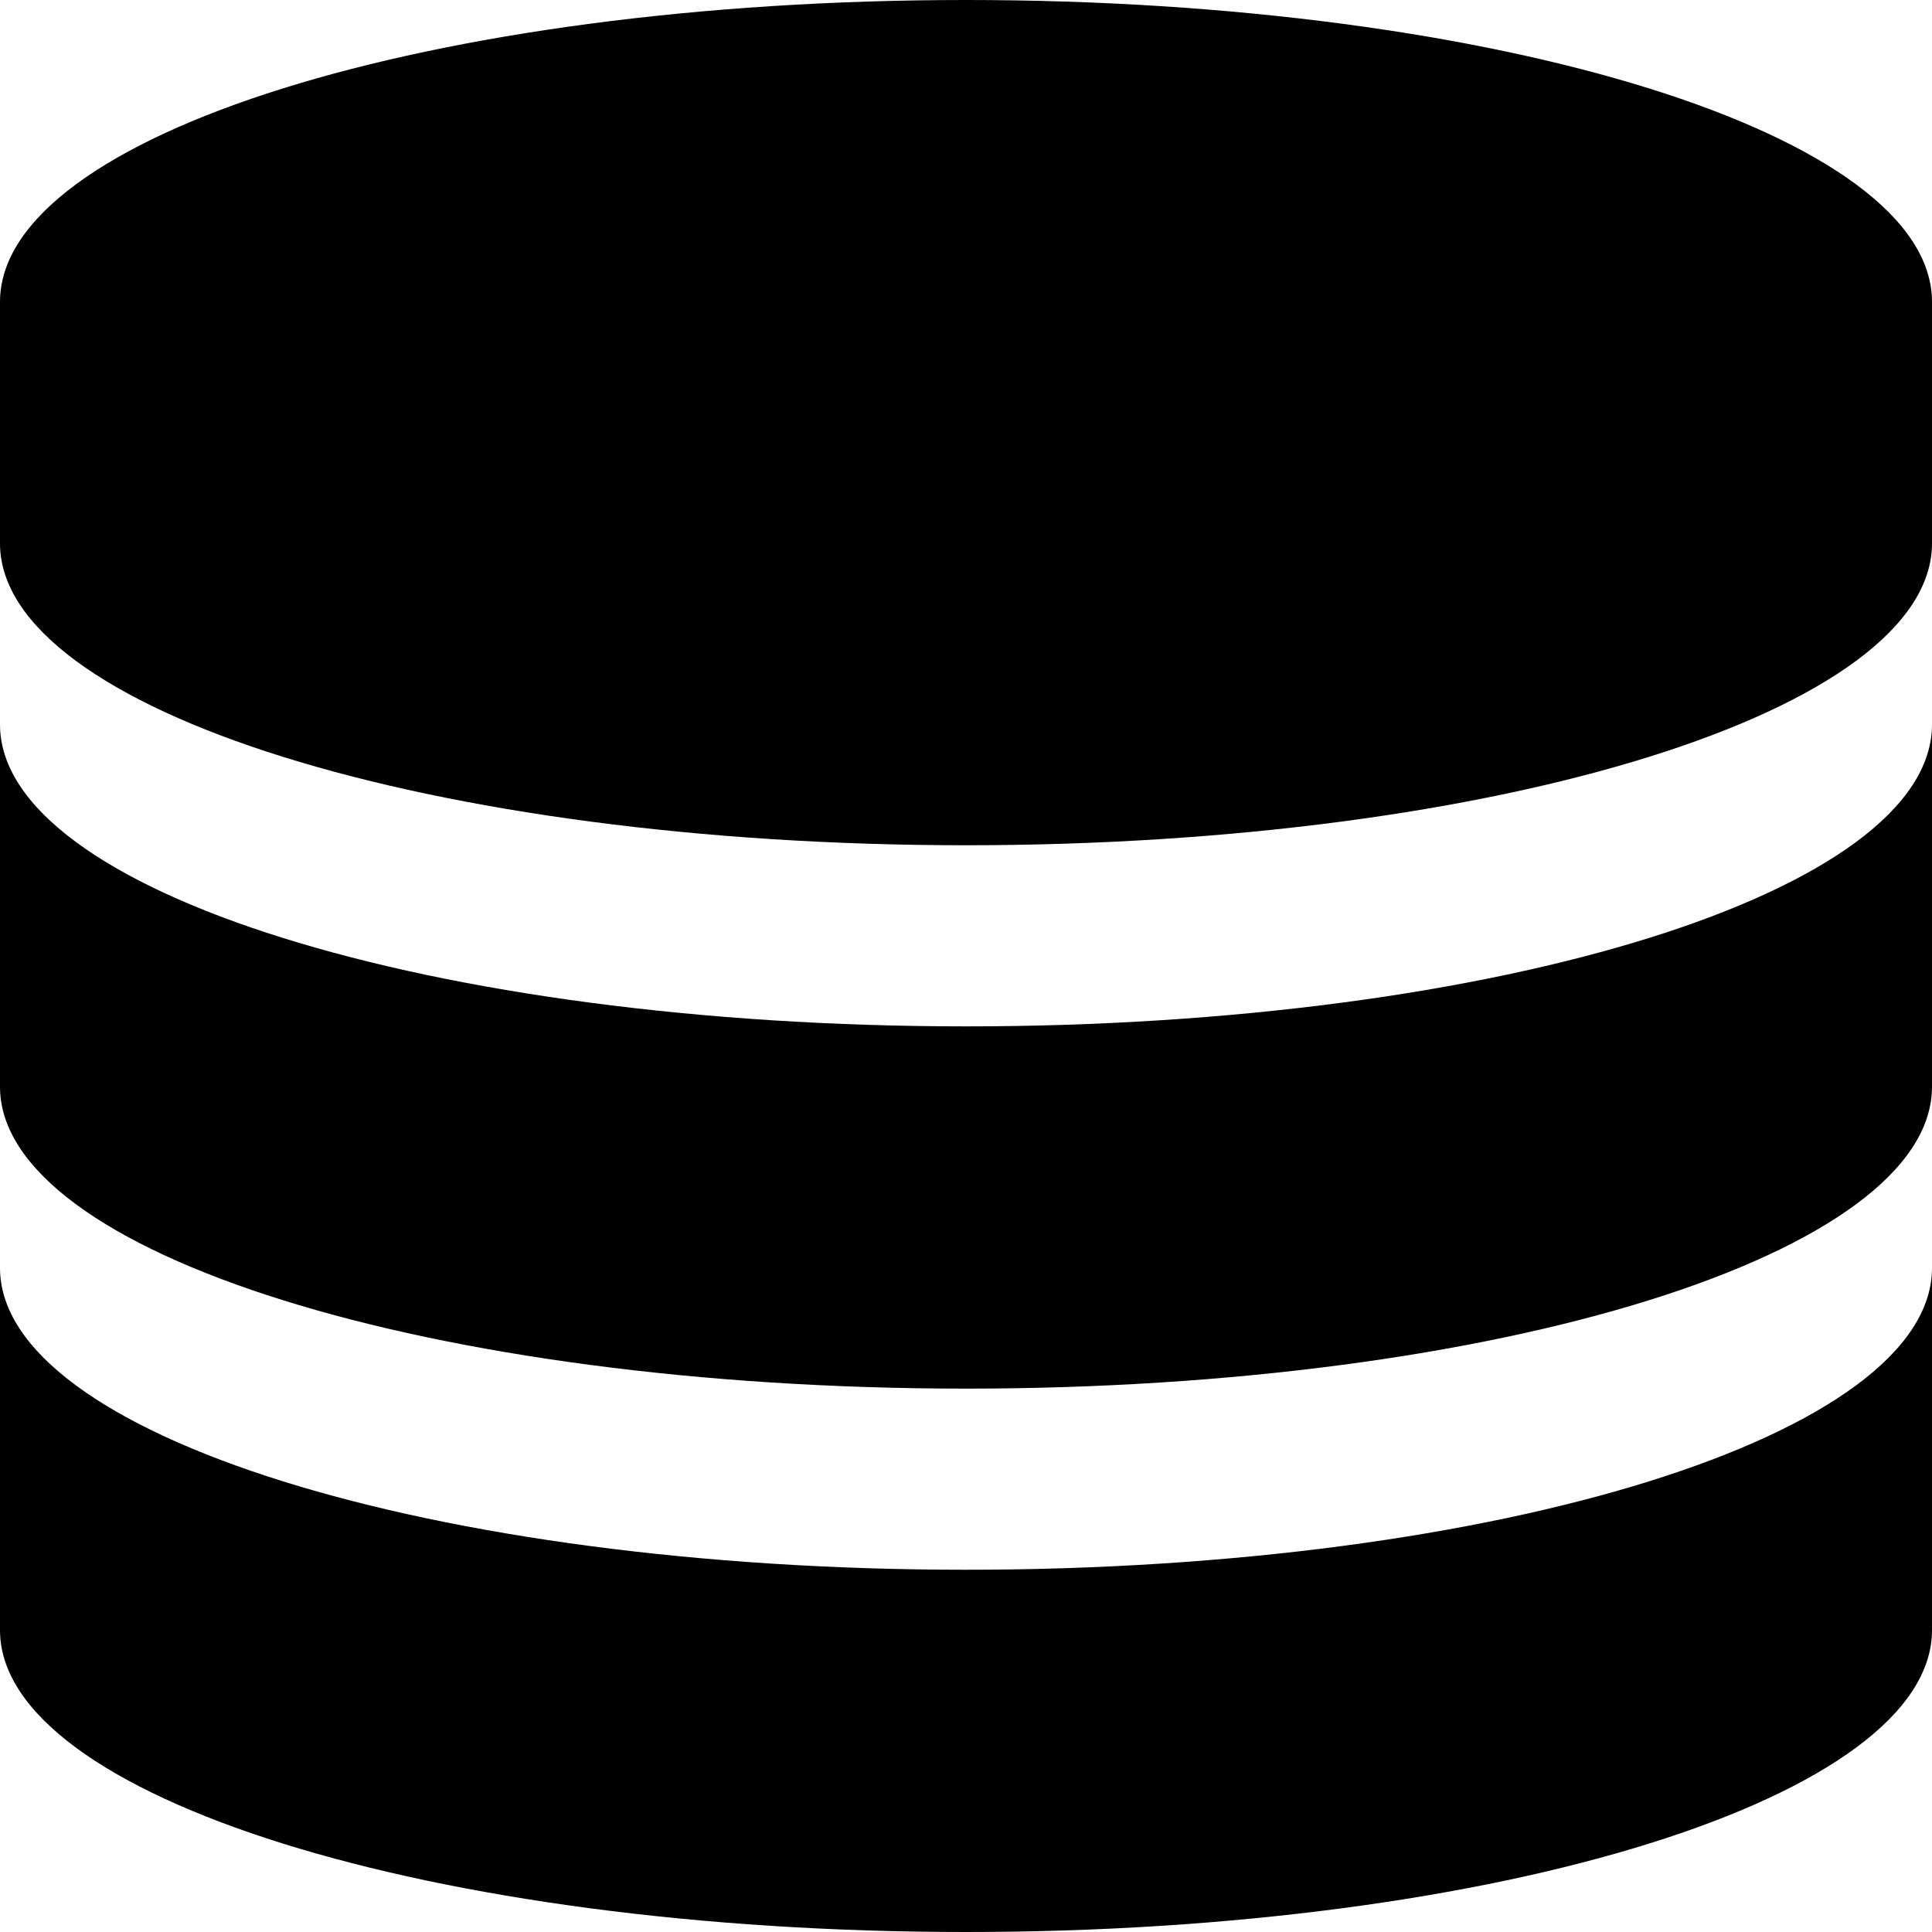 <?xml version="1.0" encoding="utf-8"?>
<!-- Generated by IcoMoon.io -->
<!DOCTYPE svg PUBLIC "-//W3C//DTD SVG 1.1//EN" "http://www.w3.org/Graphics/SVG/1.1/DTD/svg11.dtd">
<svg version="1.1" xmlns="http://www.w3.org/2000/svg" xmlns:xlink="http://www.w3.org/1999/xlink" width="512" height="512" viewBox="0 0 512 512">
<g id="icomoon-ignore">
</g>
<path d="M256 0c-141.385 0-256 35.817-256 80v64c0 44.183 114.615 80 256 80s256-35.817 256-80v-64c0-44.183-114.615-80-256-80z"></path>
<path d="M256 272c-141.385 0-256-35.817-256-80v96c0 44.183 114.615 80 256 80s256-35.817 256-80v-96c0 44.183-114.615 80-256 80z"></path>
<path d="M256 416c-141.385 0-256-35.817-256-80v96c0 44.183 114.615 80 256 80s256-35.817 256-80v-96c0 44.183-114.615 80-256 80z"></path>
</svg>
